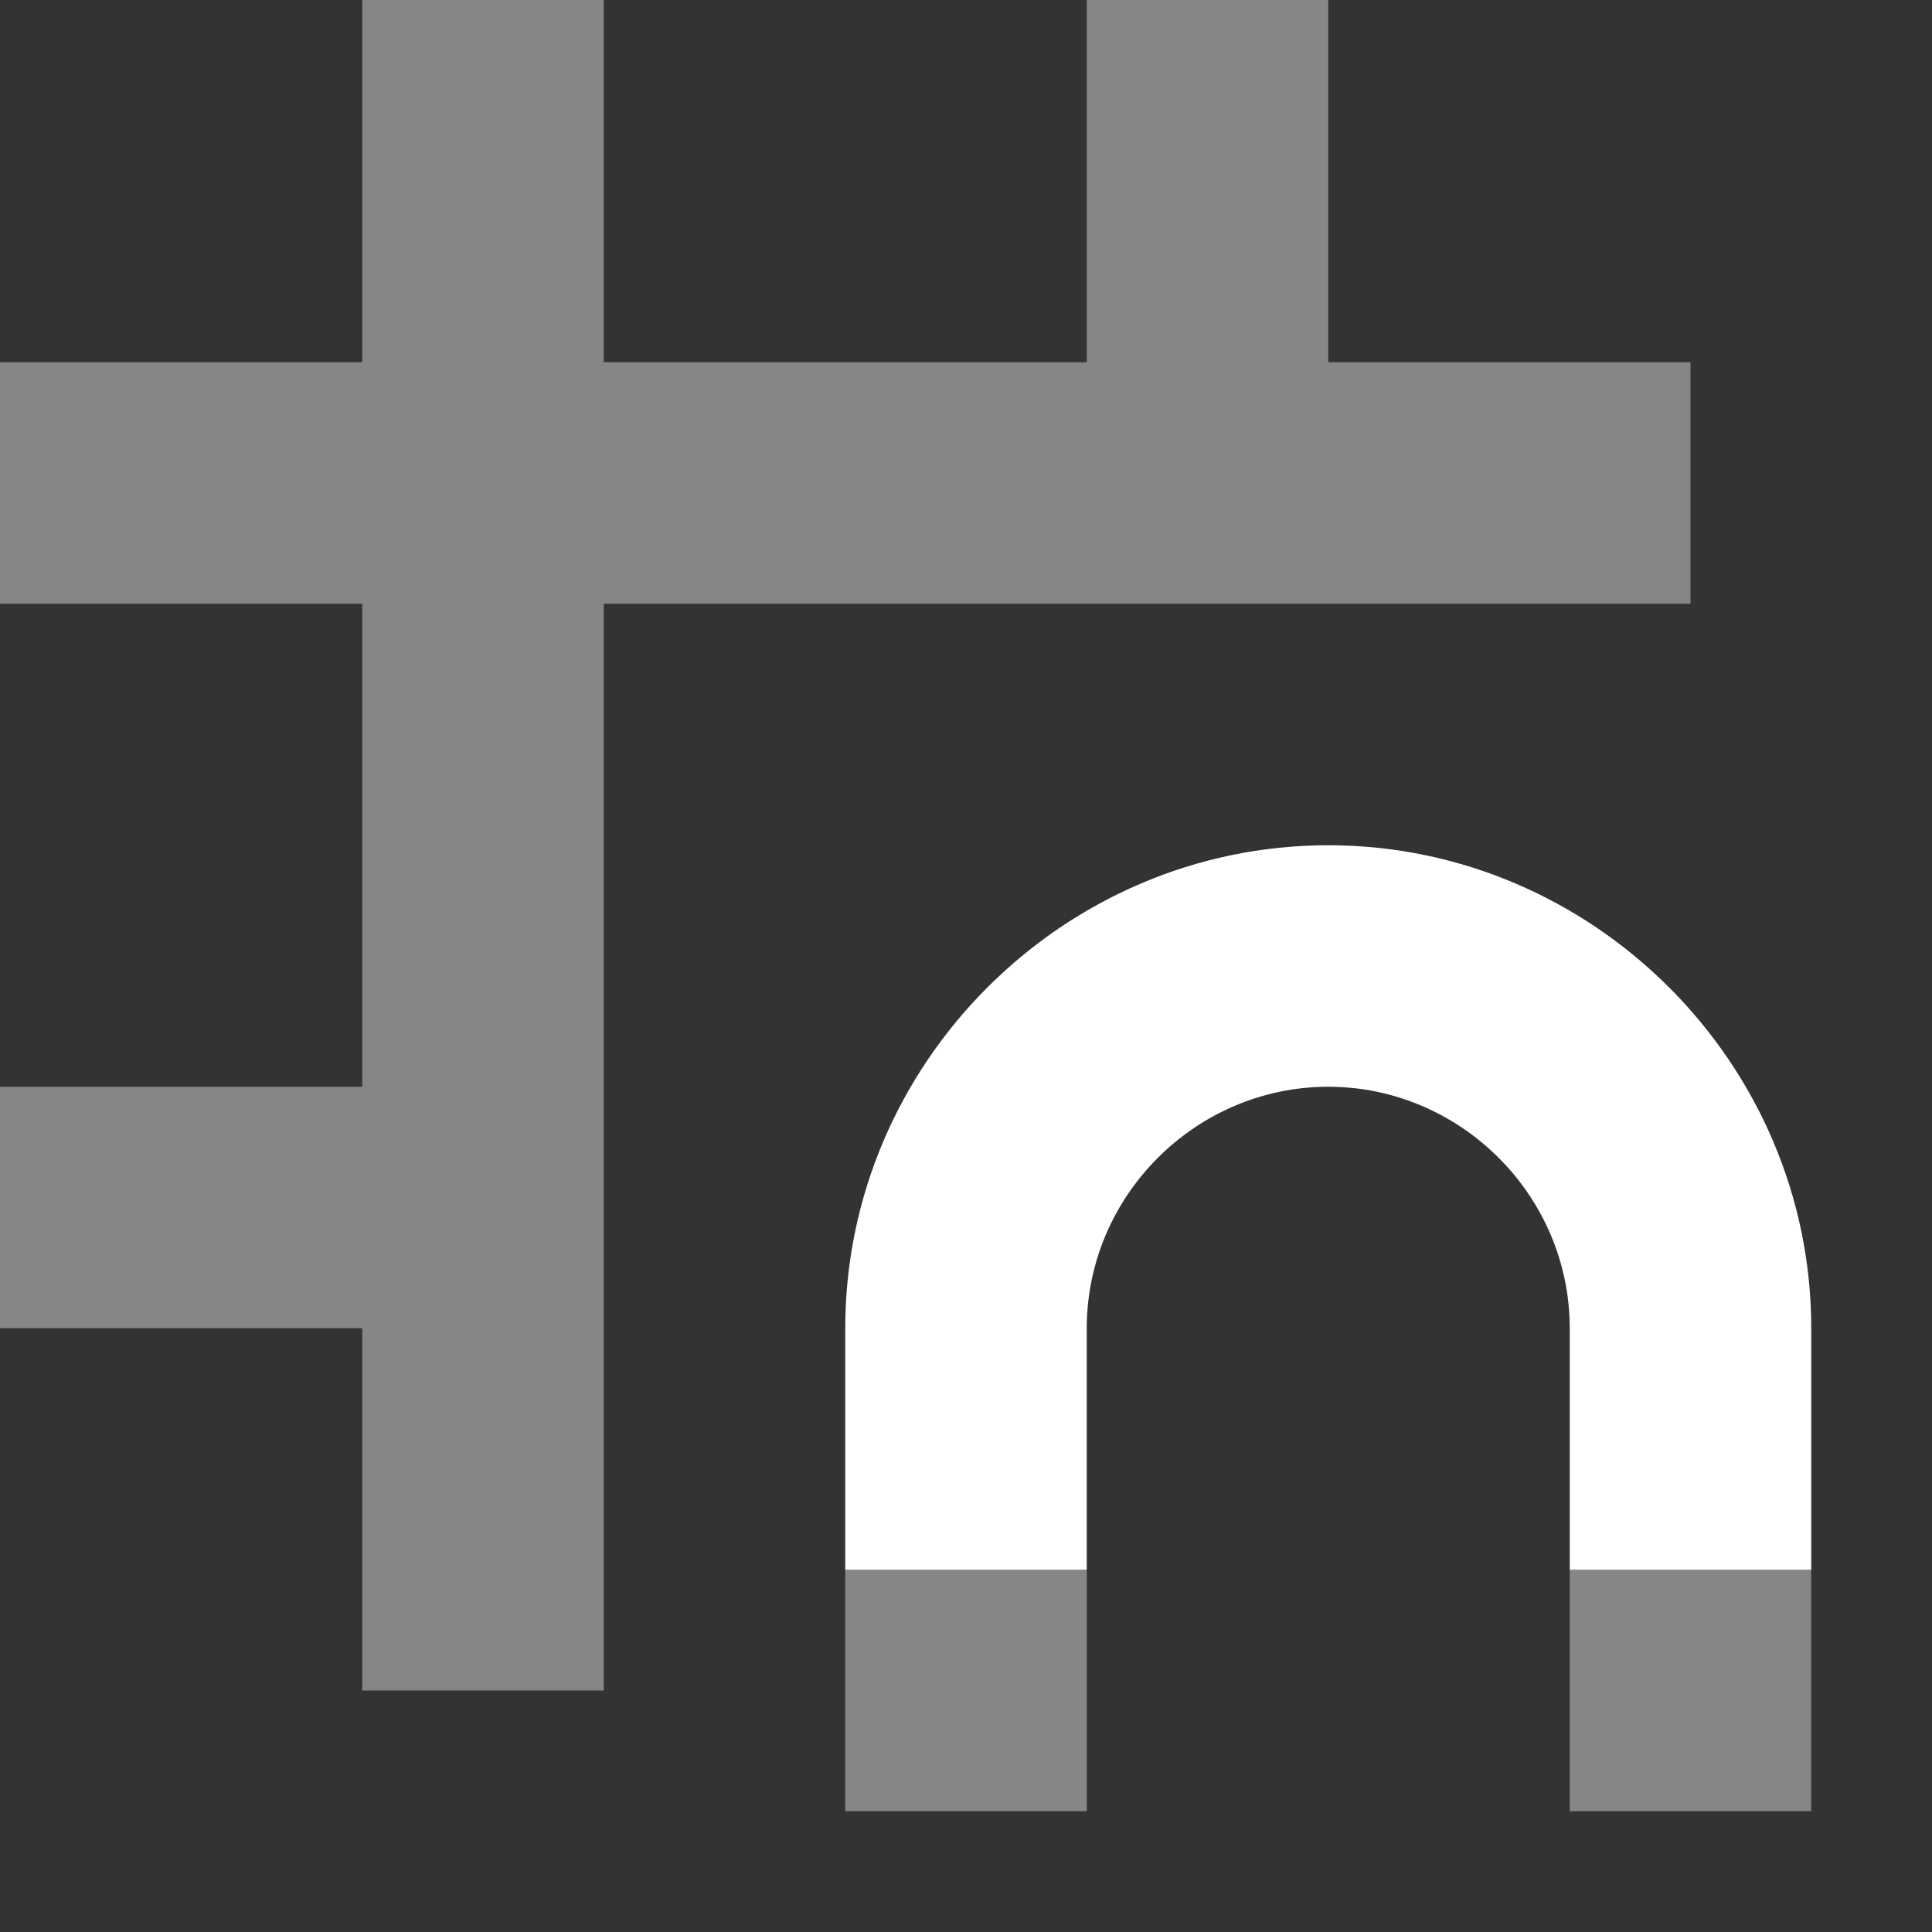 <svg clip-rule="evenodd" fill-rule="evenodd" stroke-linejoin="round" stroke-miterlimit="2" viewBox="0 0 16 16" xmlns="http://www.w3.org/2000/svg"><rect x="0" y="0" width="16" height="16" fill="#333333" stroke="none"/><g fill-rule="nonzero"><path d="m3 0v3h-3v2h3v4h-3v2h3v3h2v-9h9v-2h-3v-3h-2v3h-4v-3zm4 13v2h2v-2zm6 0v2h2v-2z" fill="#b2b2b2" fill-opacity=".65"/><path d="m11 7c-2.194 0-4 1.806-4 4v2h2v-2c0-1.097.903-2 2-2s2 .903 2 2v2h2v-2c0-2.194-1.806-4-4-4z" fill="#fefffe"/></g></svg>
